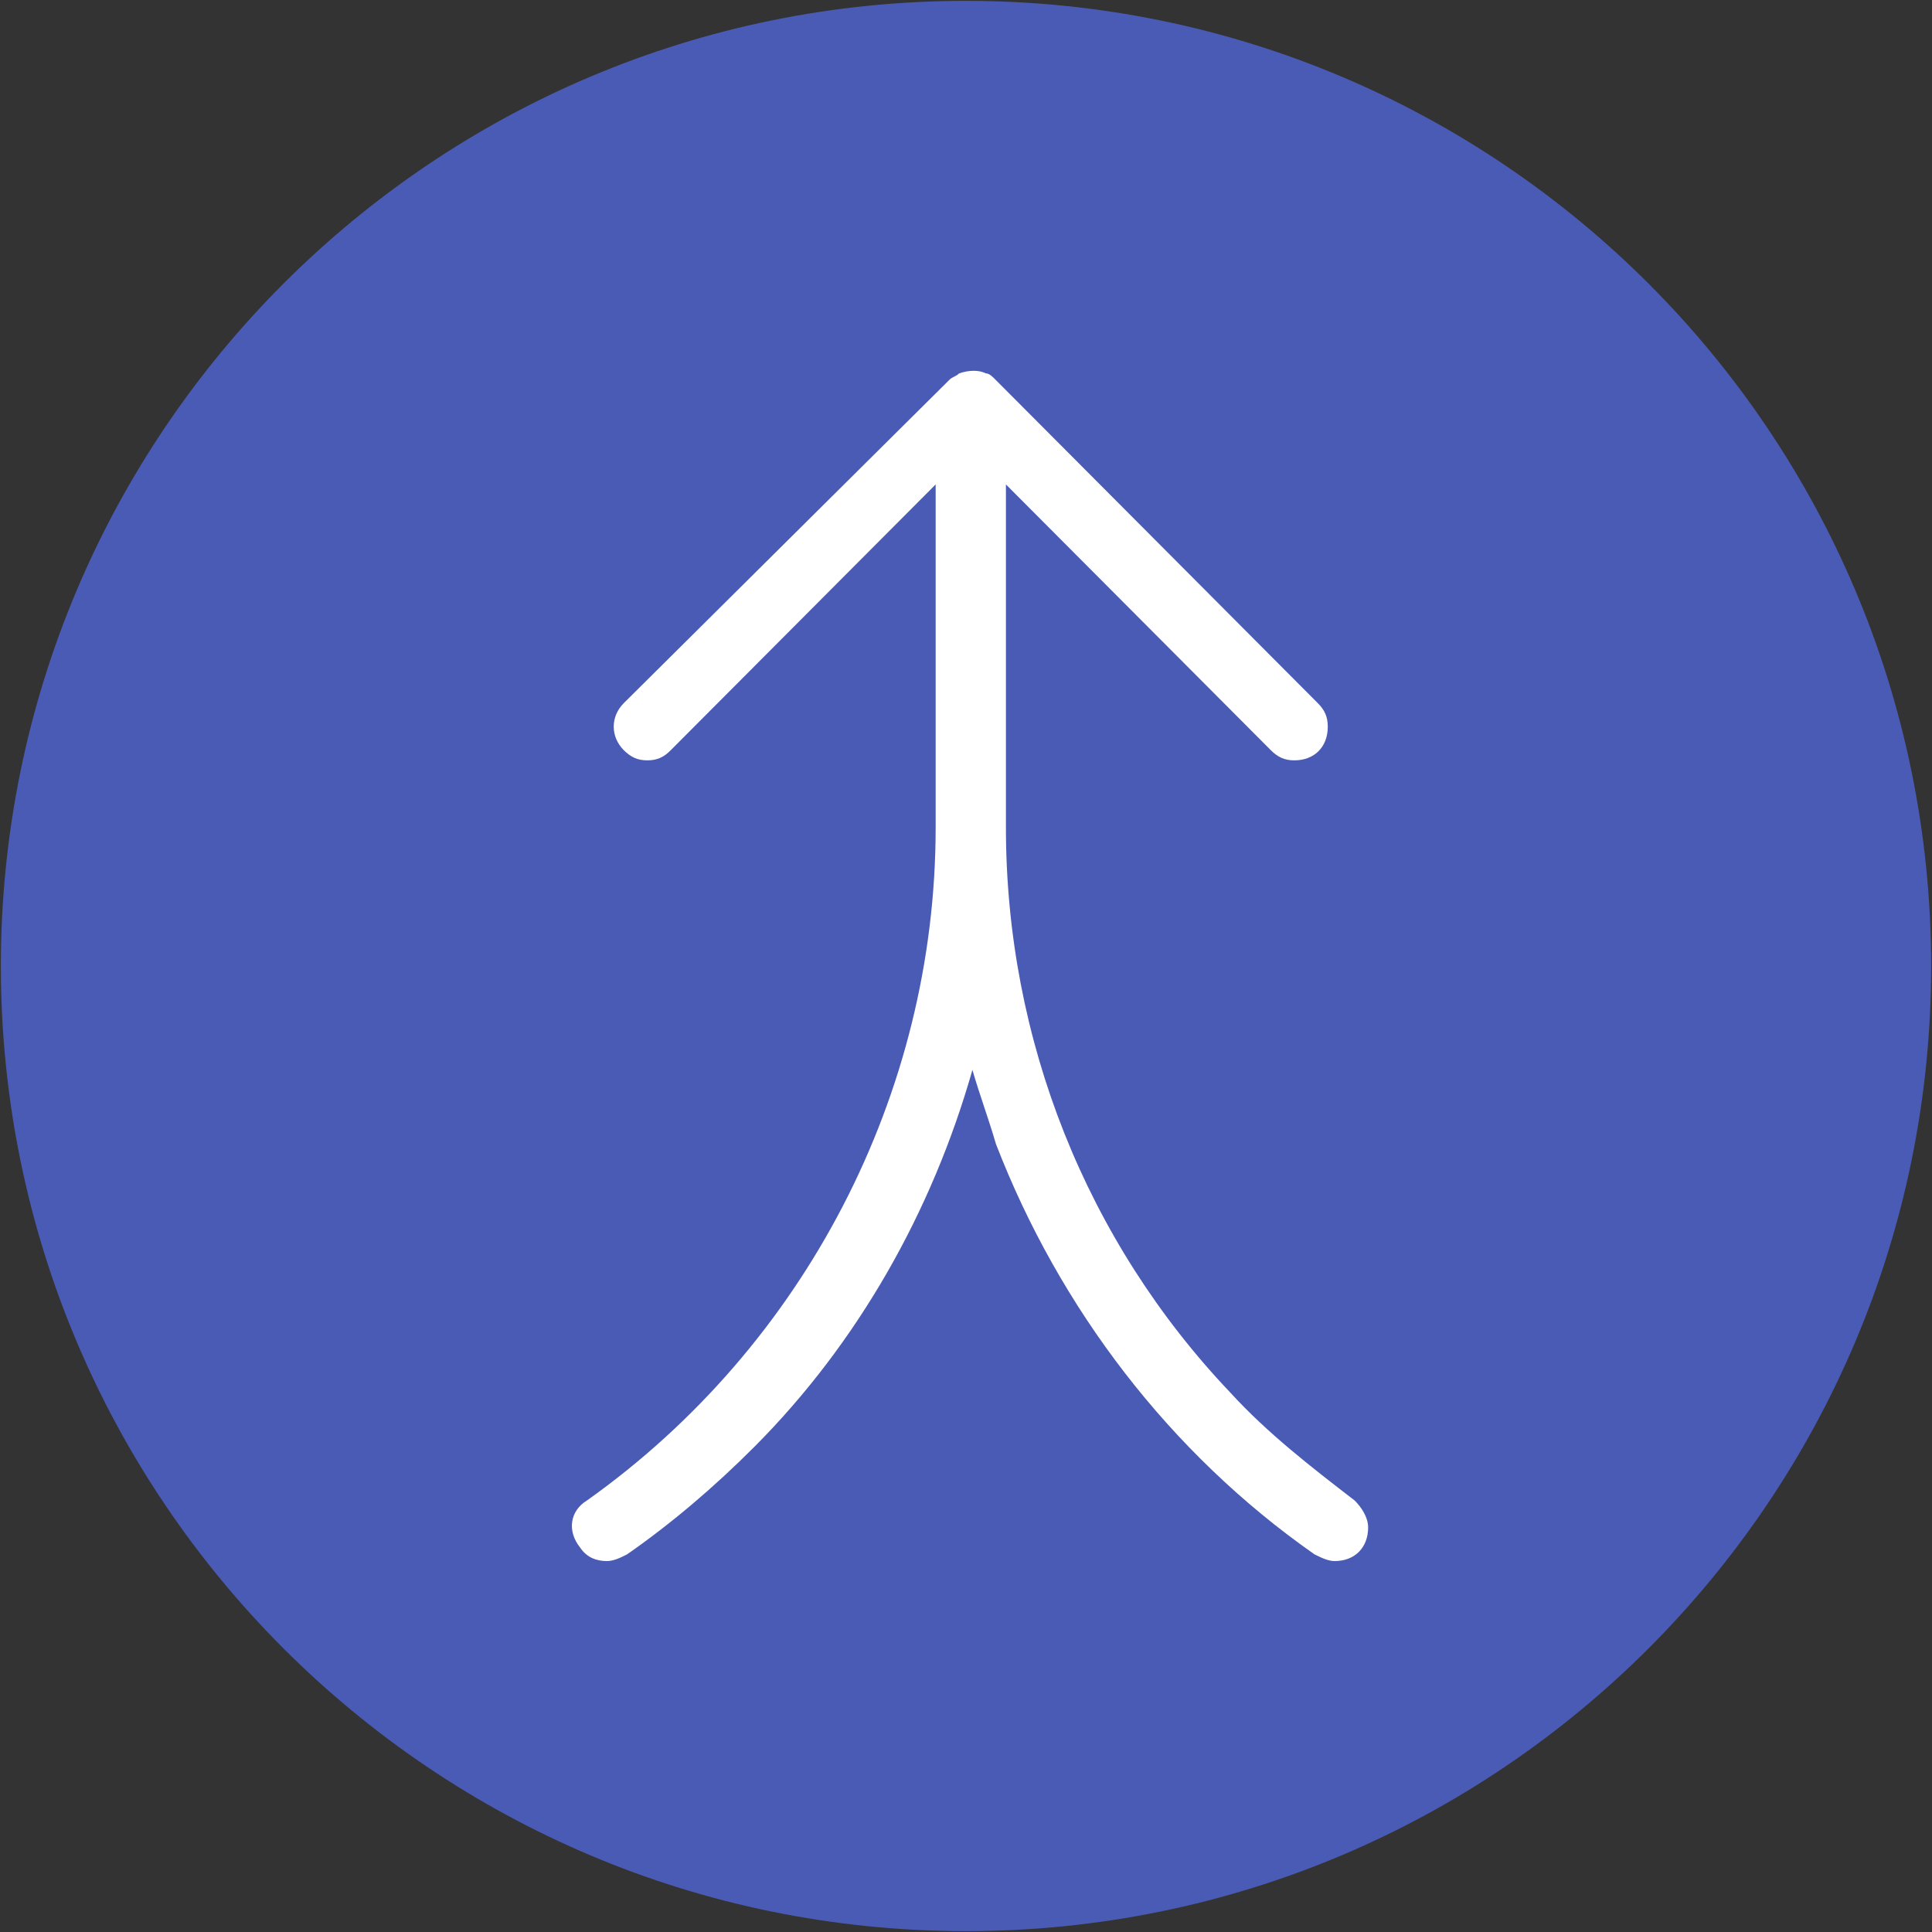 <svg id="Layer_1" xmlns="http://www.w3.org/2000/svg" version="1.1" viewBox="0 0 135 135">
  <rect x="0" y="0" width="135" height="135" fill="#333333" stroke="none"/>
  <!-- Generator: Adobe Illustrator 29.0.1, SVG Export Plug-In . SVG Version: 2.1.0 Build 192)  -->
  <defs>
    <style>
      .st0 {
        fill: #fff;
      }

      .st0, .st1 {
        fill-rule: evenodd;
      }

      .st1 {
        fill: #4a5bb5;
      }
    </style>
  </defs>
  <path class="st1" d="M.06,67.5C.06,30.26,30.25.06,67.5.06s67.44,30.19,67.44,67.44-30.19,67.44-67.44,67.44S.06,104.75.06,67.5h0Z"/>
  <path class="st0" d="M85.99,97.33c-10.07-10.58-15.7-24.69-15.7-39.5v-23.98l18.51,18.57c.47.47.94.71,1.64.71,1.41,0,2.34-.94,2.34-2.35,0-.71-.23-1.18-.7-1.65l-22.49-22.57c-.23-.24-.47-.47-.7-.47-.47-.24-1.17-.24-1.87,0-.23.23-.47.23-.7.47l-22.73,22.57c-.94.94-.94,2.35,0,3.29.47.47.94.71,1.64.71s1.17-.23,1.64-.71l18.51-18.57v23.98c0,18.57-9.14,36.21-24.37,47.02-1.17.71-1.41,2.12-.47,3.29.47.71,1.17.94,1.87.94.47,0,.94-.23,1.41-.47,3.05-2.12,6.09-4.7,8.9-7.52,7.26-7.29,12.42-16.46,15.23-26.33.47,1.65,1.17,3.53,1.64,5.17,4.45,11.52,12.18,21.63,22.26,28.68.47.23.94.47,1.41.47,1.41,0,2.34-.94,2.34-2.35,0-.71-.47-1.41-.94-1.88-3.05-2.35-6.09-4.7-8.67-7.52h0Z"/>
</svg>